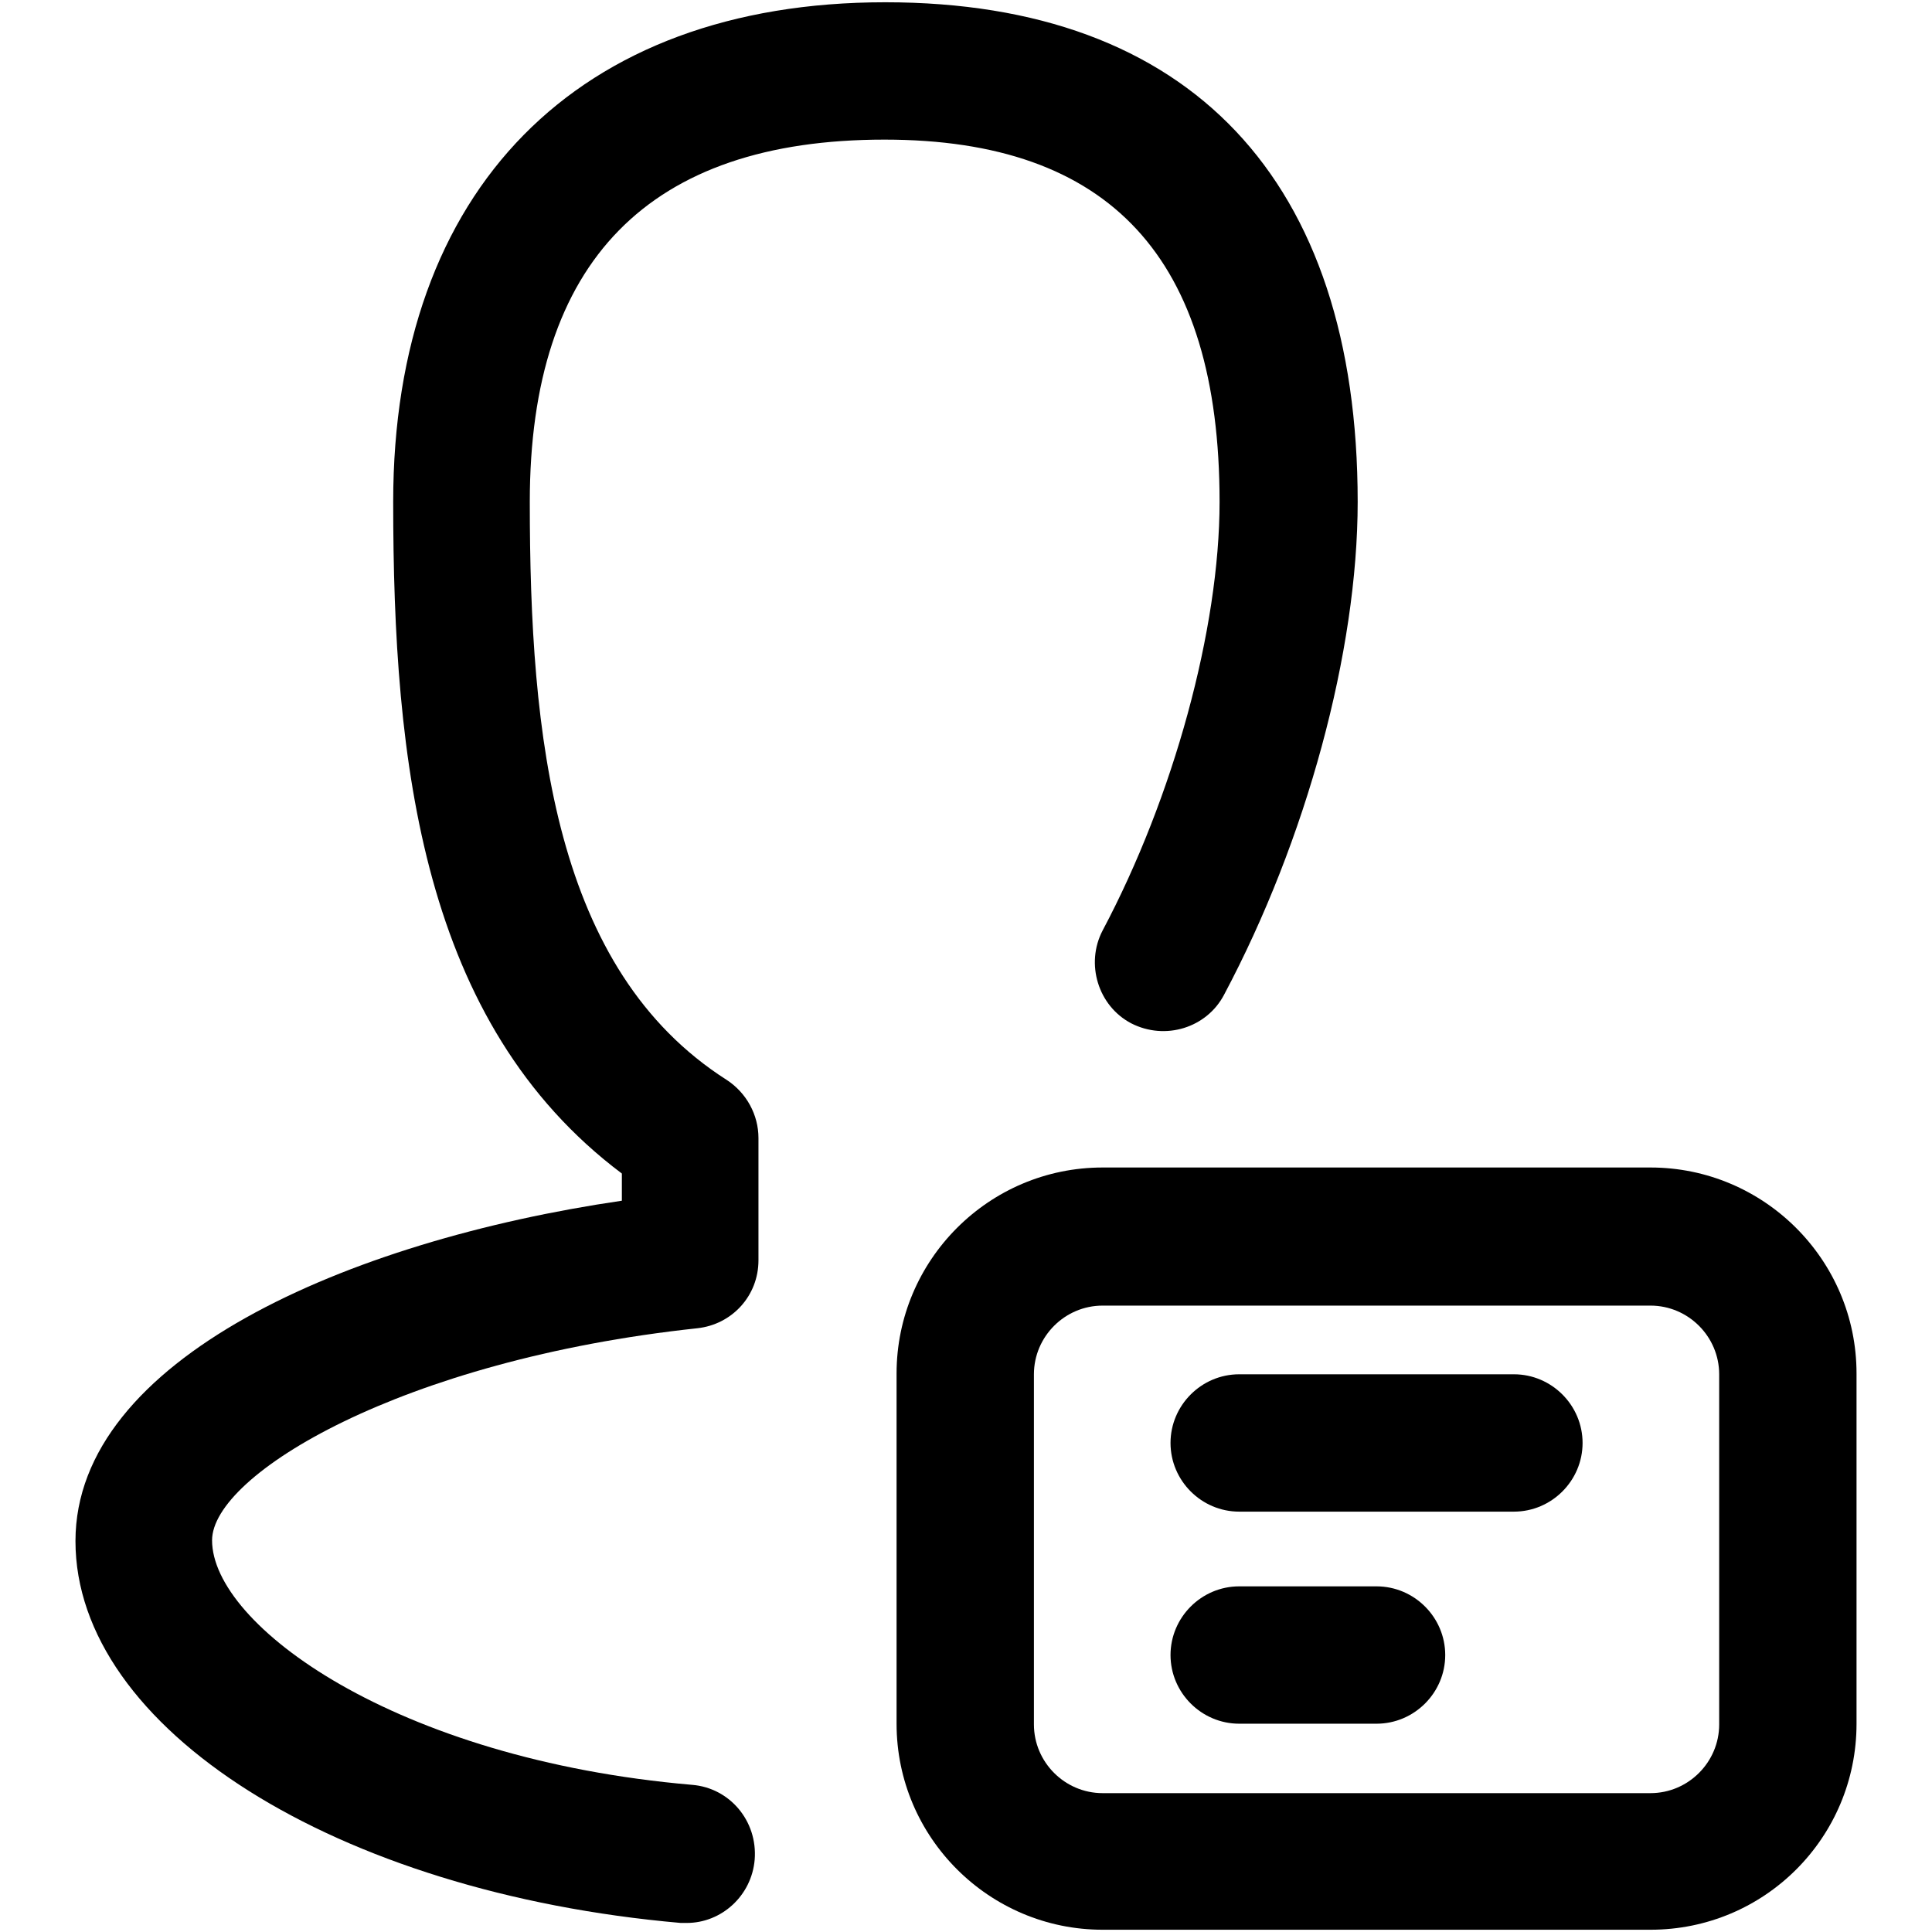<?xml version="1.0" encoding="utf-8"?>
<!-- Svg Vector Icons : http://www.onlinewebfonts.com/icon -->
<!DOCTYPE svg PUBLIC "-//W3C//DTD SVG 1.1//EN" "http://www.w3.org/Graphics/SVG/1.1/DTD/svg11.dtd">
<svg version="1.1" xmlns="http://www.w3.org/2000/svg" xmlns:xlink="http://www.w3.org/1999/xlink" x="0px" y="0px" viewBox="0 0 256 256" enable-background="new 0 0 256 256" xml:space="preserve">
<g><g><path fill="#000000" d="M91,254.8c-0.3,0-0.5,0-0.8,0C44.5,250.8,10,229,10,204.2c0-24.1,36.1-39.8,72.4-45.1v-3.6c-26.5-19.9-30.3-54.4-30.3-89c0-41.4,24.4-66.2,65.2-66.2c40.4,0,62.6,23.5,62.6,66.2c0,19.8-6.8,44.8-17.7,65.3c-2.3,4.4-7.8,6.1-12.3,3.8c-4.4-2.3-6.1-7.9-3.8-12.3c9.4-17.7,15.5-40,15.5-56.8c0-32.3-14.5-48-44.4-48c-31.2,0-47,16.1-47,48c0,31.2,3.2,62,26.1,76.6c2.6,1.7,4.2,4.6,4.2,7.7V167c0,4.7-3.5,8.5-8.1,9c-39.2,4.2-64.3,19.4-64.3,28.1c0,11.2,24.2,29,63.6,32.4c5,0.4,8.7,4.8,8.3,9.9C99.6,251.2,95.6,254.8,91,254.8z"/><path fill="#000000" d="M200.6,200.3h-36.4c-5,0-9.1-4.1-9.1-9.1c0-5,4.1-9.1,9.1-9.1h36.4c5,0,9.1,4.1,9.1,9.1C209.7,196.2,205.6,200.3,200.6,200.3z"/><path fill="#000000" d="M182.4,228.4h-18.2c-5,0-9.1-4.1-9.1-9.1s4.1-9.1,9.1-9.1h18.2c5,0,9.1,4.1,9.1,9.1S187.4,228.4,182.4,228.4z"/><path fill="#000000" d="M218.7,255.7h-72.6c-15,0-27.3-12.2-27.3-27.3v-46.4c0-15,12.2-27.3,27.3-27.3h72.6c15,0,27.3,12.2,27.3,27.3v46.4C246,243.5,233.8,255.7,218.7,255.7z M146.1,173c-5,0-9.1,4.1-9.1,9.1v46.4c0,5,4.1,9.1,9.1,9.1h72.6c5,0,9.1-4.1,9.1-9.1v-46.4c0-5-4.1-9.1-9.1-9.1L146.1,173L146.1,173z"/></g></g>
</svg>